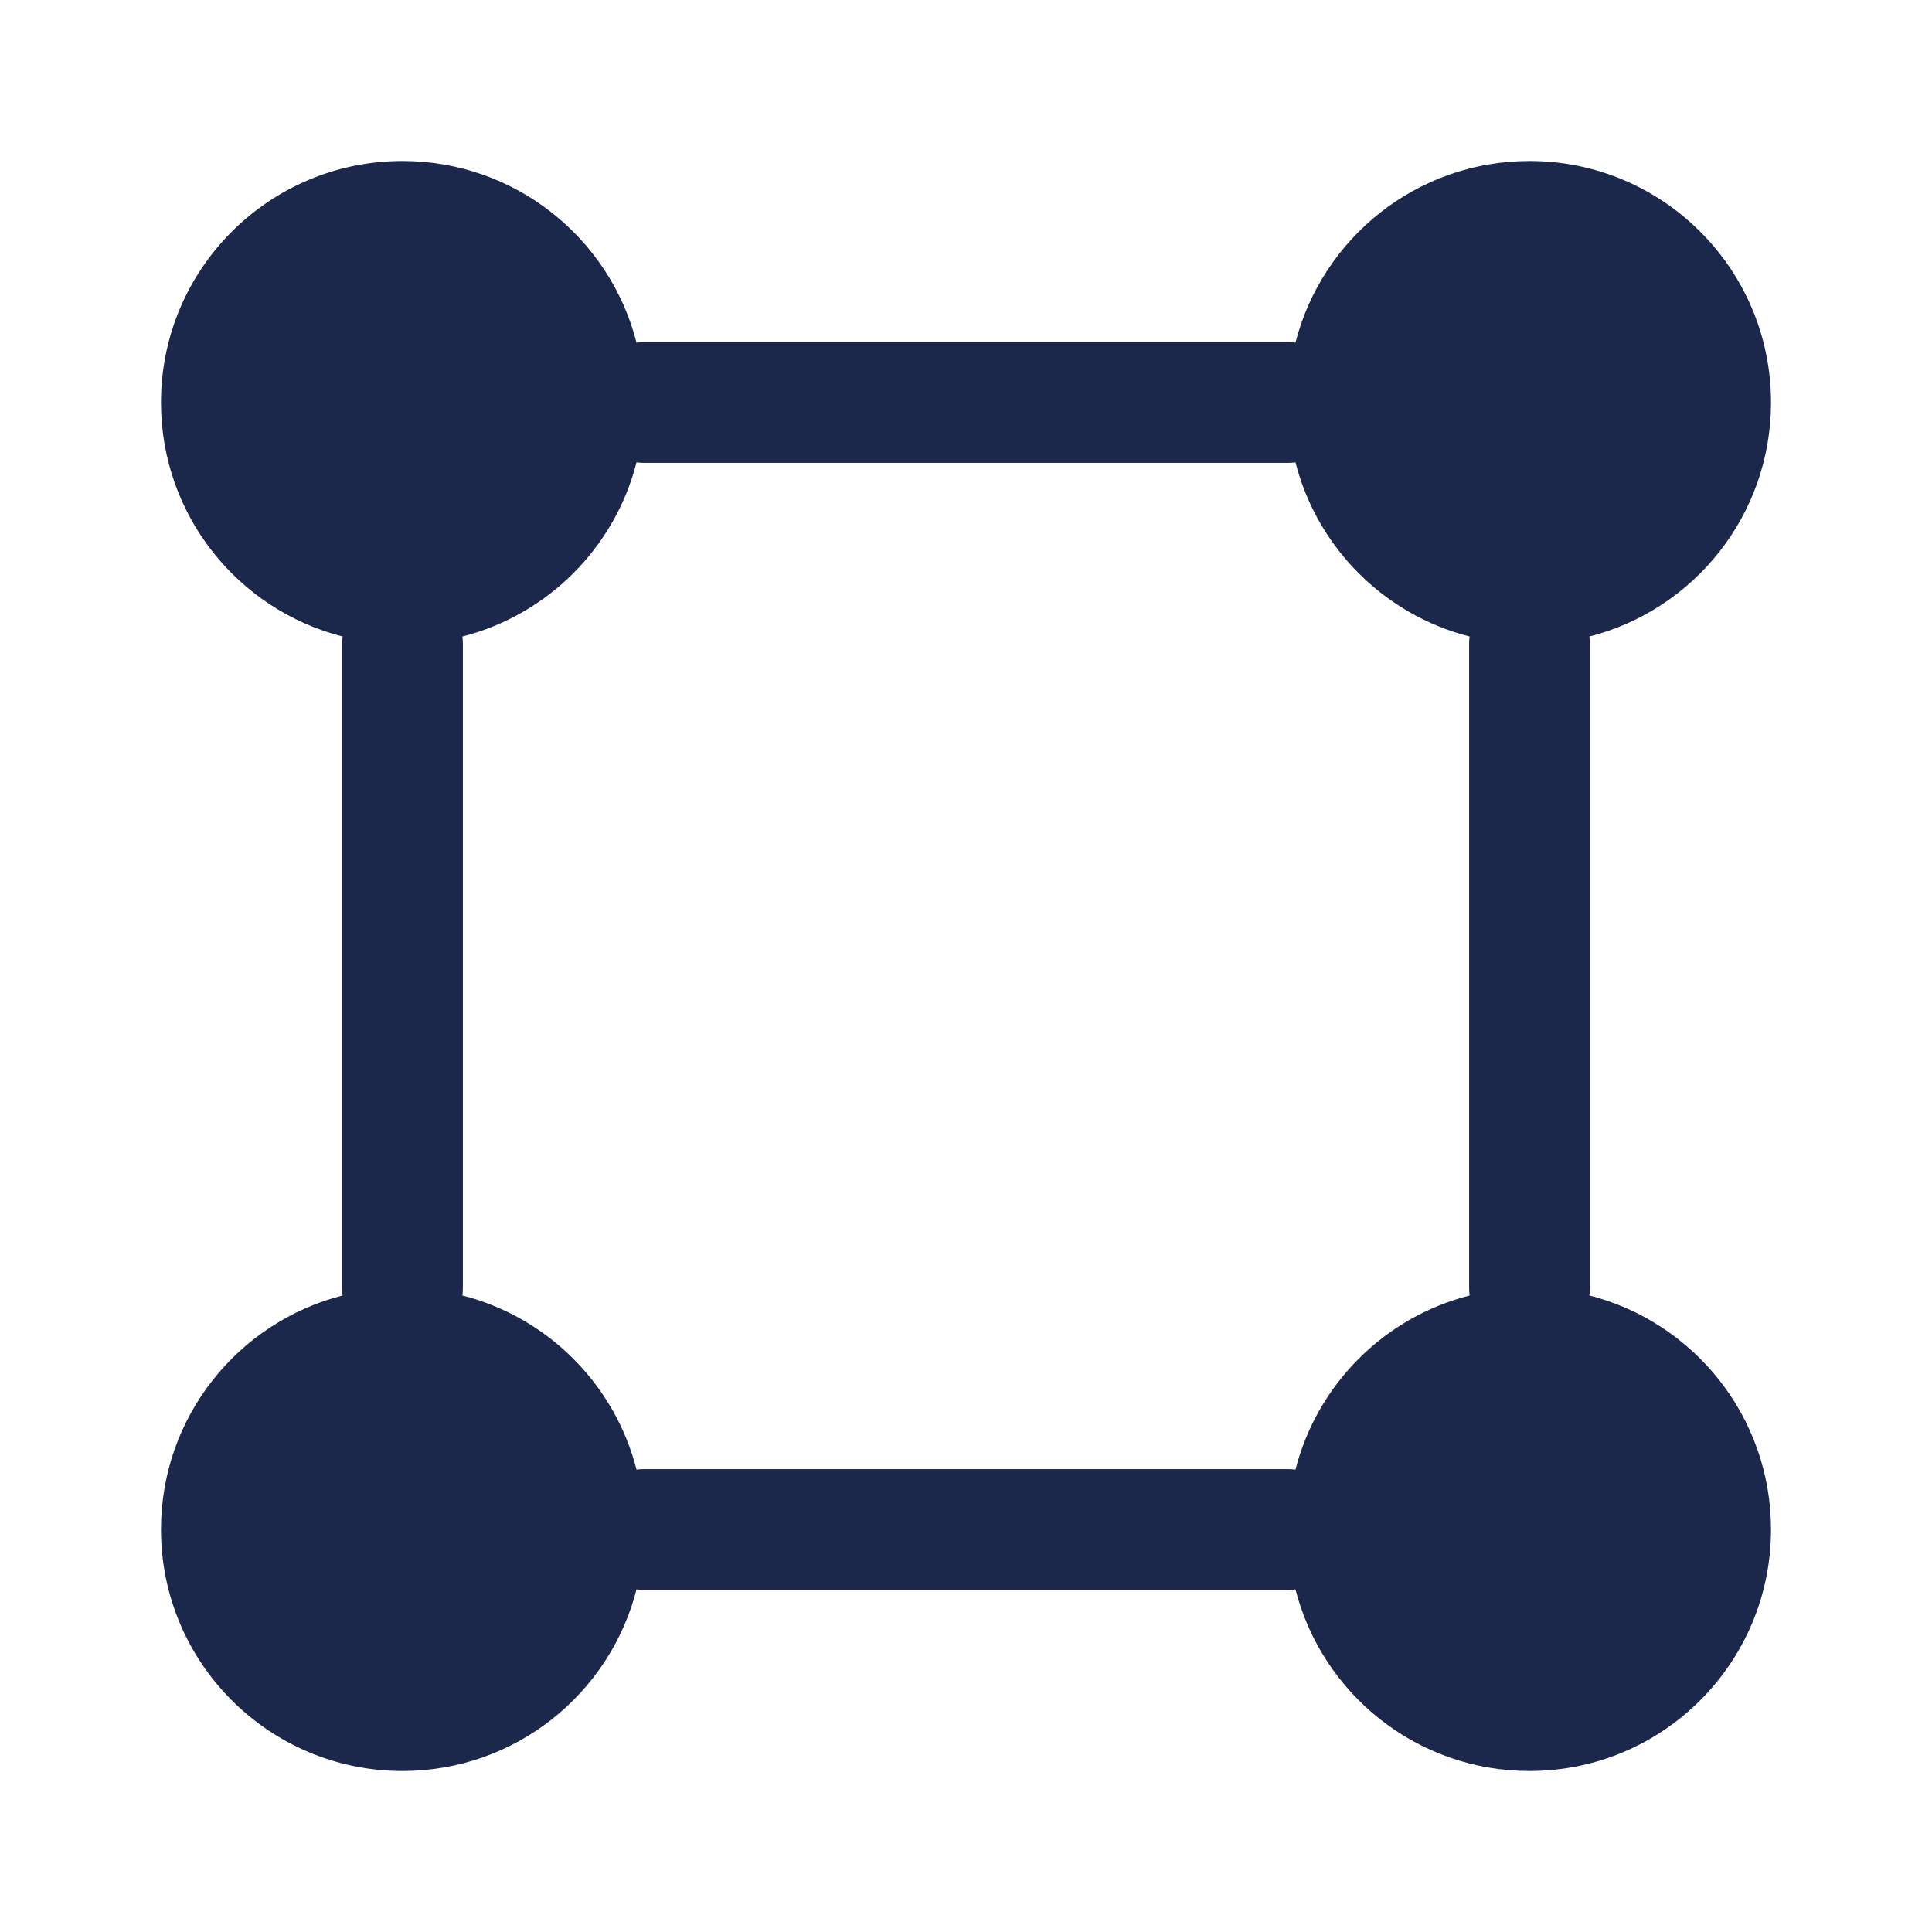 <?xml version="1.0" encoding="utf-8"?>
<svg width="800px" height="800px" viewBox="0 0 24 24" fill="none" xmlns="http://www.w3.org/2000/svg">
<path fill-rule="evenodd" clip-rule="evenodd" d="M7.907 4.256C7.576 2.959 6.4 2 5 2C3.343 2 2 3.343 2 5C2 6.4 2.959 7.576 4.256 7.907C4.252 7.937 4.25 7.968 4.25 8V16C4.25 16.032 4.252 16.063 4.256 16.093C2.959 16.424 2 17.6 2 19C2 20.657 3.343 22 5 22C6.4 22 7.576 21.041 7.907 19.744C7.937 19.748 7.968 19.75 8 19.75H16C16.032 19.75 16.063 19.748 16.093 19.744C16.424 21.041 17.6 22 19 22C20.657 22 22 20.657 22 19C22 17.6 21.041 16.424 19.744 16.093C19.748 16.063 19.75 16.032 19.75 16V8C19.75 7.968 19.748 7.937 19.744 7.907C21.041 7.576 22 6.4 22 5C22 3.343 20.657 2 19 2C17.6 2 16.424 2.959 16.093 4.256C16.063 4.252 16.032 4.25 16 4.25H8C7.968 4.25 7.937 4.252 7.907 4.256ZM5.744 7.907C5.748 7.937 5.75 7.968 5.75 8L5.75 16C5.75 16.032 5.748 16.063 5.744 16.093C6.803 16.363 7.637 17.197 7.907 18.256C7.937 18.252 7.968 18.25 8 18.25H16C16.032 18.25 16.063 18.252 16.093 18.256C16.363 17.197 17.197 16.363 18.256 16.093C18.252 16.063 18.25 16.032 18.25 16V8C18.25 7.968 18.252 7.937 18.256 7.907C17.197 7.637 16.363 6.803 16.093 5.744C16.063 5.748 16.032 5.75 16 5.75H8C7.968 5.75 7.937 5.748 7.907 5.744C7.637 6.803 6.803 7.637 5.744 7.907Z" fill="#1C274C"/>
</svg>